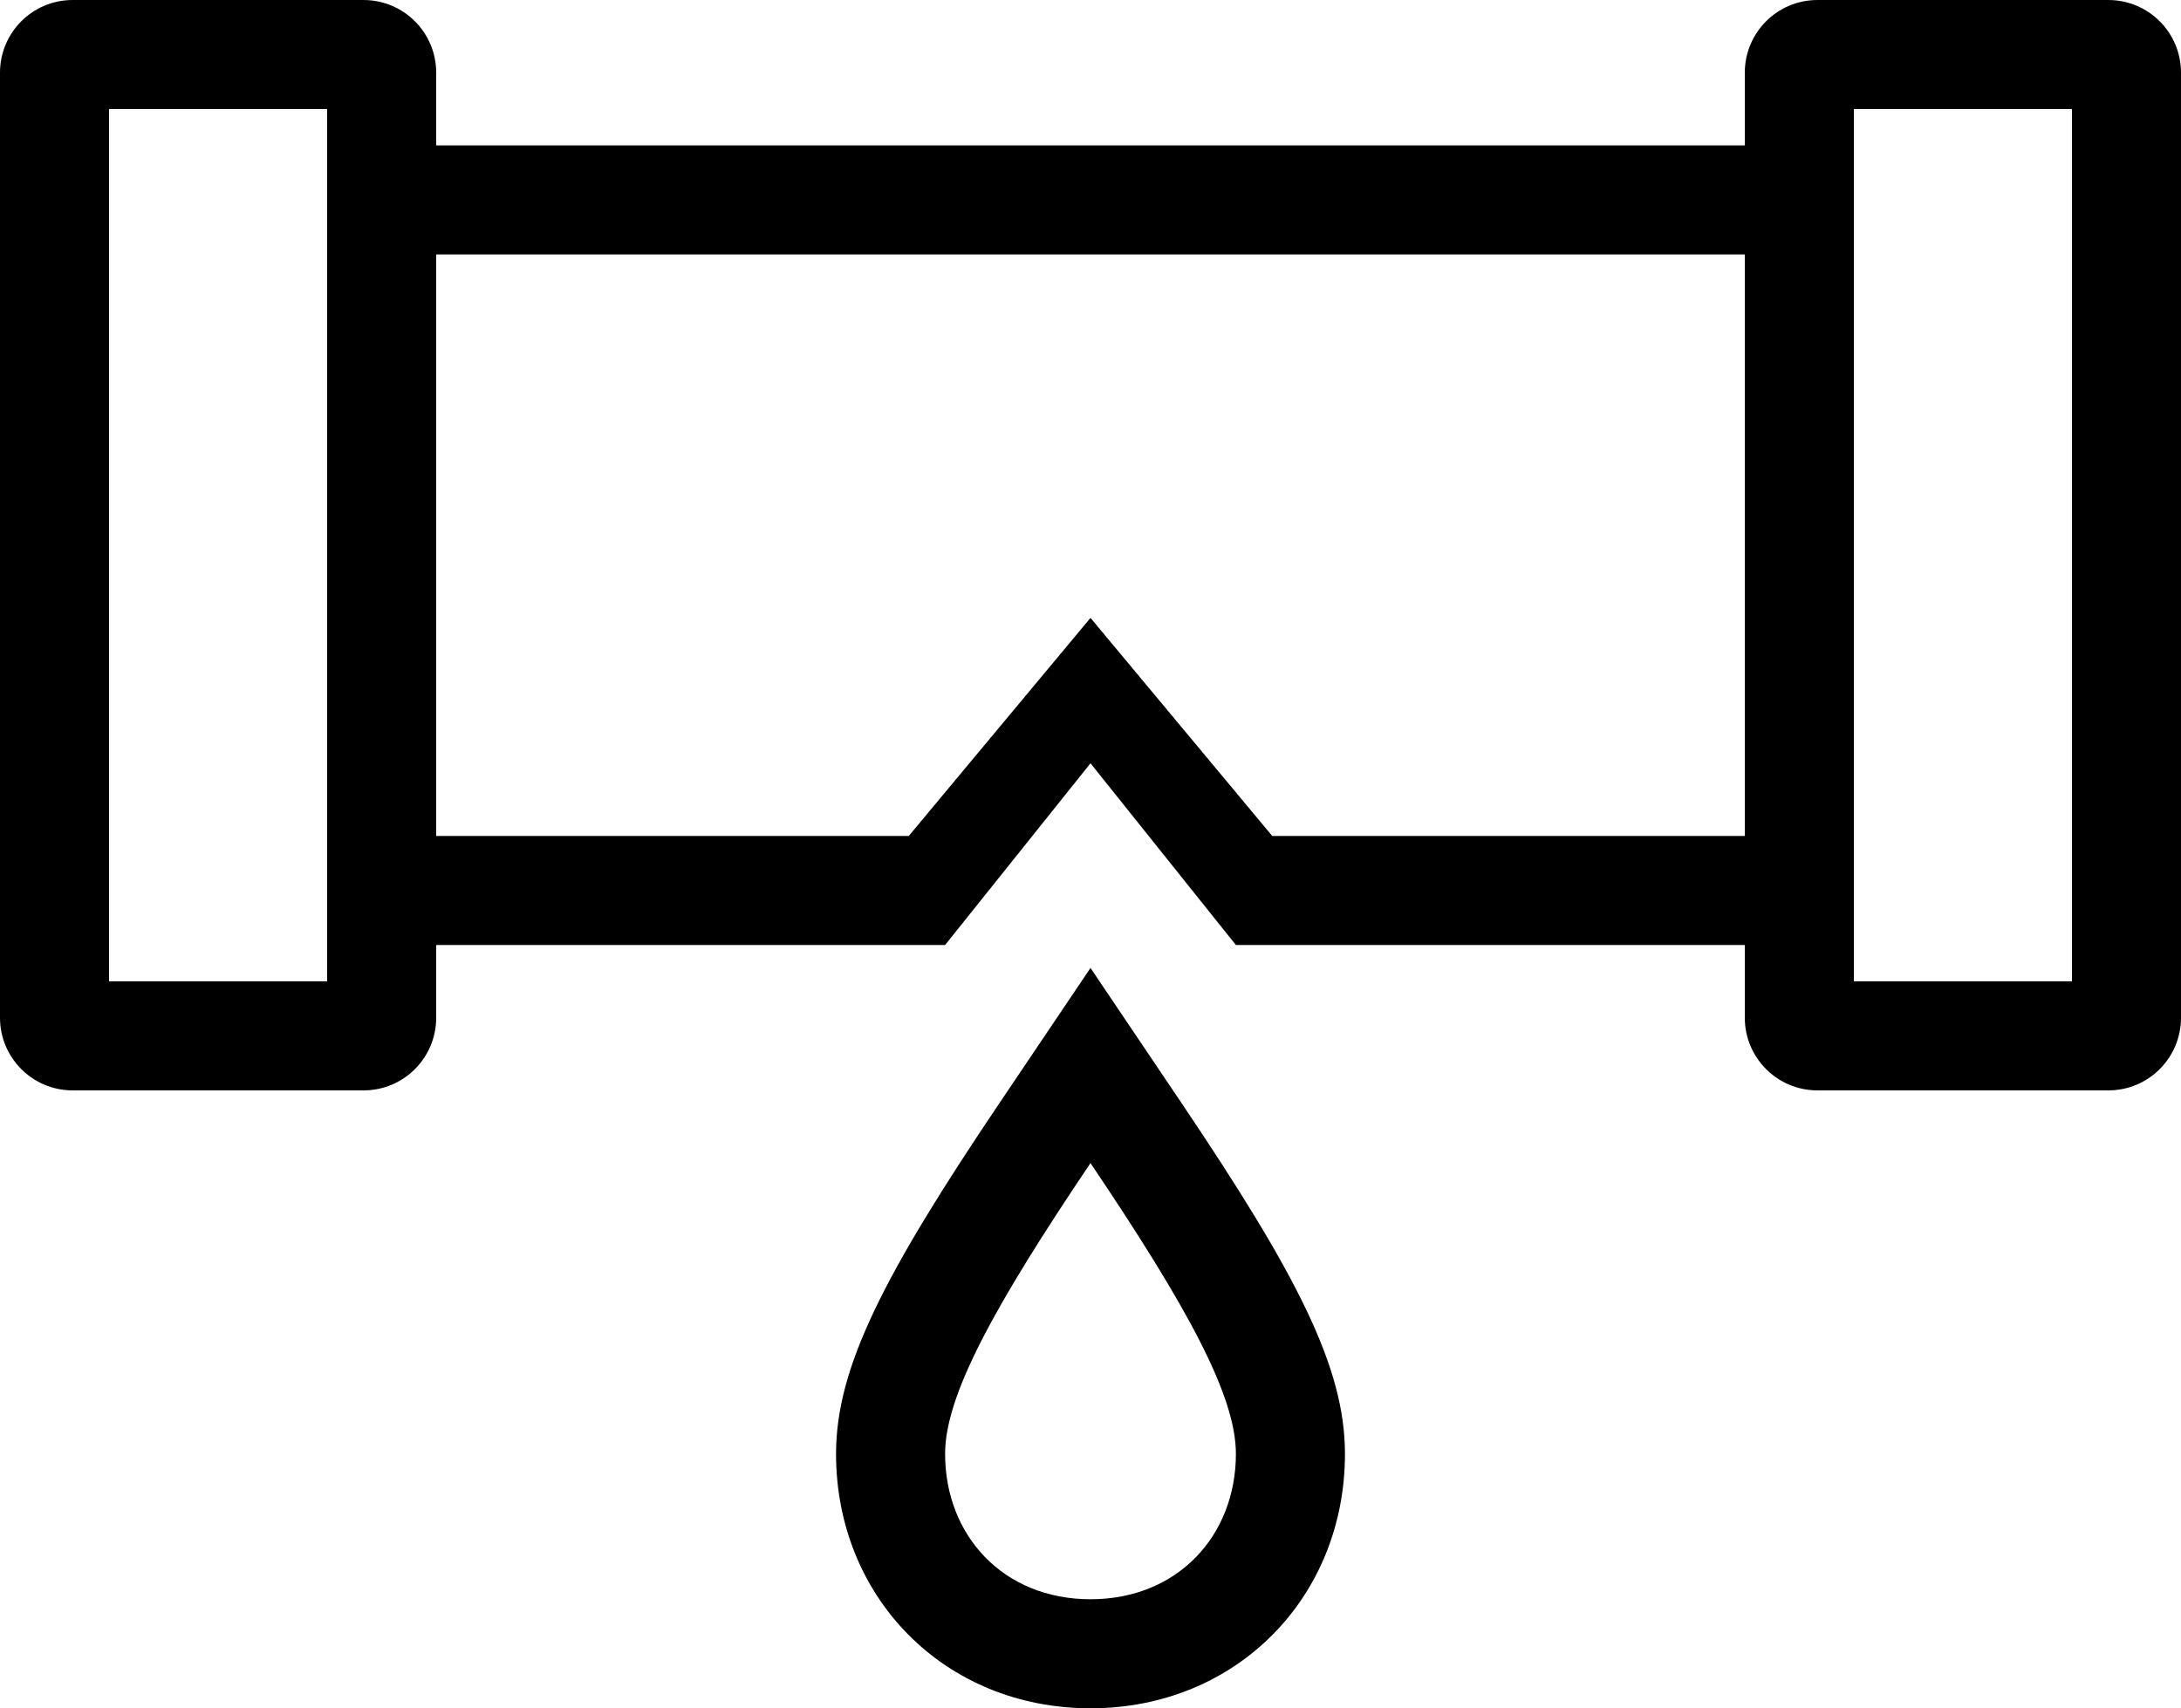 <?xml version="1.0" encoding="UTF-8"?> <svg xmlns="http://www.w3.org/2000/svg" xmlns:xlink="http://www.w3.org/1999/xlink" width="60px" height="47px" viewBox="0 0 60 47"><!-- Generator: Sketch 52.3 (67297) - http://www.bohemiancoding.com/sketch --><title>ic_leak</title><desc>Created with Sketch.</desc><g id="Style-Guide" stroke="none" stroke-width="1" fill="none" fill-rule="evenodd"><g id="Icons,-images" transform="translate(-441, -2250)" fill="#000000"><path d="M489,2257 L453,2257 L453,2273 L466,2273 L471,2267 L476,2273 L489,2273 L489,2257 Z M489,2276 L475,2276 L471,2271 L467,2276 L453,2276 L453,2278 C453,2279.105 452.105,2280 451,2280 L443,2280 C441.895,2280 441,2279.105 441,2278 L441,2252 C441,2250.895 441.895,2250 443,2250 L451,2250 C452.105,2250 453,2250.895 453,2252 L453,2254 L489,2254 L489,2252 C489,2250.895 489.895,2250 491,2250 L499,2250 C500.105,2250 501,2250.895 501,2252 L501,2278 C501,2279.105 500.105,2280 499,2280 L491,2280 C489.895,2280 489,2279.105 489,2278 L489,2276 Z M444,2277 L450,2277 L450,2253 L444,2253 L444,2277 Z M492,2277 L498,2277 L498,2253 L492,2253 L492,2277 Z M471,2282 C468.333,2285.958 467,2288.4 467,2290 C467,2292.245 468.6,2294 471,2294 C473.4,2294 475,2292.245 475,2290 C475,2288.4 473.667,2285.958 471,2282 Z M473.488,2280.324 C476.704,2285.097 478,2287.634 478,2290 C478,2293.939 475.022,2297 471,2297 C466.978,2297 464,2293.939 464,2290 C464,2287.634 465.296,2285.097 468.512,2280.324 L471,2276.631 L473.488,2280.324 Z" id="ic_leak"></path></g></g></svg> 